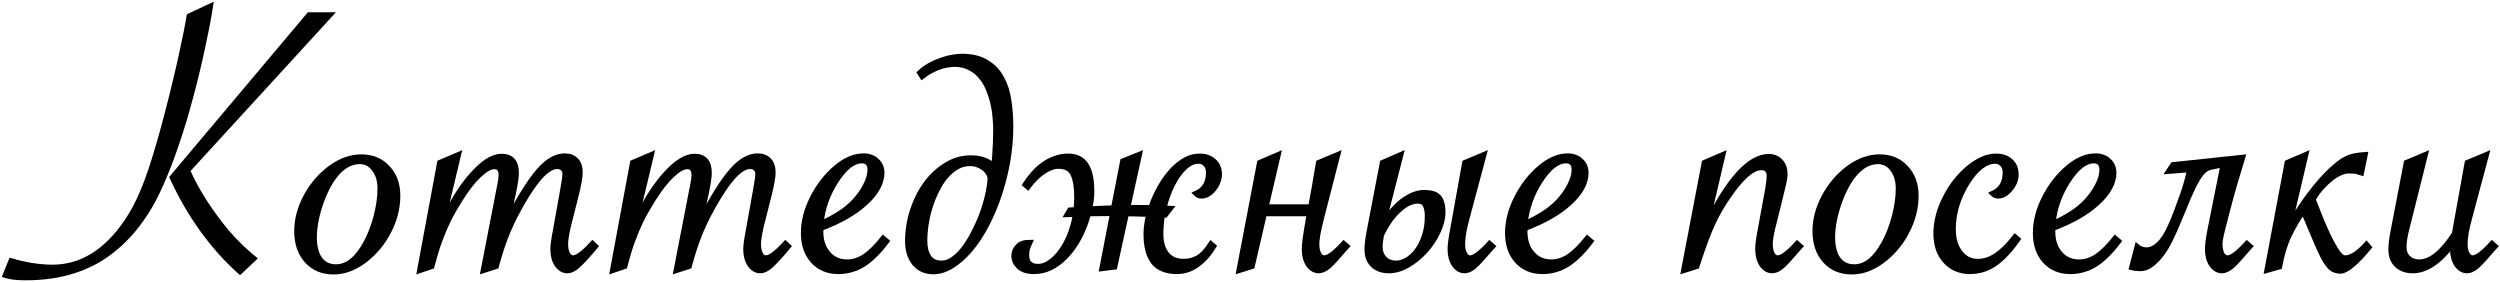 <?xml version="1.0" encoding="UTF-8"?> <svg xmlns="http://www.w3.org/2000/svg" width="941" height="106" viewBox="0 0 941 106" fill="none"><mask id="path-1-outside-1_53_279" maskUnits="userSpaceOnUse" x="0" y="0.333" width="941" height="106" fill="black"><rect fill="white" y="0.333" width="941" height="106"></rect><path d="M124.168 5.629L70.555 64.149C72.166 67.909 74.339 71.913 77.073 76.161C79.808 80.36 82.689 84.242 85.716 87.807C88.792 91.322 92.064 94.496 95.53 97.328L90.33 102.235C79.881 92.811 71.385 80.995 64.842 66.786L116.331 5.629H124.168ZM71.214 6.068L79.197 2.333C78.465 6.972 77.439 12.294 76.121 18.3C74.852 24.257 73.362 30.409 71.653 36.757C69.944 43.105 68.357 48.402 66.893 52.65C65.281 57.582 63.548 62.245 61.692 66.64C59.886 70.985 58.03 74.769 56.126 77.992C54.222 81.166 52.147 84.096 49.9 86.781C47.654 89.418 45.286 91.737 42.796 93.739C34.105 100.917 23.069 104.506 9.69 104.506C6.37 104.506 3.807 104.213 2 103.627L4.197 98.207C9.812 99.818 14.988 100.624 19.725 100.624C30.613 100.624 39.964 94.887 47.776 83.412C50.023 80.092 52.049 76.259 53.855 71.913C55.711 67.567 57.762 61.488 60.008 53.676C61.082 49.965 62.132 46.107 63.157 42.103C64.231 38.051 65.208 34.145 66.087 30.385C67.015 26.576 67.942 22.475 68.87 18.08C69.847 13.637 70.53 10.243 70.921 7.899L71.214 6.068Z"></path><path d="M111.74 87.001C111.74 82.606 112.912 78.236 115.256 73.891C117.649 69.496 120.725 65.932 124.484 63.197C128.244 60.463 132.077 59.096 135.983 59.096C140.085 59.096 143.381 60.463 145.871 63.197C148.41 65.883 149.68 69.374 149.68 73.671C149.68 78.358 148.508 82.899 146.164 87.294C143.869 91.689 140.817 95.302 137.009 98.134C133.249 100.917 129.441 102.309 125.583 102.309C121.433 102.309 118.088 100.917 115.549 98.134C113.01 95.302 111.74 91.591 111.74 87.001ZM143.088 70.888C143.088 67.958 142.356 65.541 140.891 63.637C139.475 61.732 137.644 60.78 135.398 60.78C133.347 60.78 131.369 61.44 129.465 62.758C127.609 64.076 125.9 66.005 124.338 68.544C122.58 71.474 121.115 74.892 119.943 78.798C118.82 82.704 118.259 86.171 118.259 89.198C118.259 92.811 118.967 95.595 120.383 97.548C121.799 99.501 123.825 100.478 126.462 100.478C130.71 100.478 134.445 97.523 137.668 91.615C139.328 88.588 140.647 85.194 141.623 81.435C142.6 77.675 143.088 74.159 143.088 70.888Z"></path><path d="M186.764 100.258L181.93 101.796L187.716 71.986C187.716 71.986 187.887 71.132 188.229 69.423C188.522 68.007 188.668 66.835 188.668 65.907C188.668 63.759 187.814 62.685 186.105 62.685C184.493 62.685 182.54 63.783 180.245 65.981C177.95 68.129 175.533 71.254 172.994 75.356C171.334 77.992 169.894 80.531 168.673 82.973C167.501 85.414 166.402 88.026 165.377 90.81C164.401 93.544 163.448 96.693 162.521 100.258L157.98 101.796L165.524 61.22L172.555 58.217L166.183 84.804C169.454 77.235 173.19 71.034 177.389 66.2C181.637 61.317 185.445 58.876 188.815 58.876C192.477 58.876 194.308 60.951 194.308 65.102C194.308 66.518 193.942 69.032 193.209 72.645L190.792 83.559C195.528 74.477 199.532 68.08 202.804 64.369C206.075 60.609 209.322 58.73 212.545 58.73C214.352 58.73 215.768 59.267 216.793 60.341C217.819 61.415 218.331 62.953 218.331 64.955C218.331 66.566 217.843 69.35 216.866 73.305L214.596 82.314L213.863 85.17C213.18 88.197 212.838 90.443 212.838 91.908C212.838 93.471 213.107 94.74 213.644 95.717C214.181 96.644 214.864 97.108 215.694 97.108C217.257 97.108 219.698 95.302 223.019 91.689L224.117 92.714L223.458 93.519C220.675 96.791 218.6 99.013 217.233 100.185C215.914 101.308 214.694 101.869 213.57 101.869C212.057 101.869 210.763 101.112 209.689 99.599C208.663 98.036 208.151 96.107 208.151 93.812C208.151 92.397 208.468 90.077 209.103 86.855L211.813 71.693L212.252 69.057C212.545 67.592 212.692 66.42 212.692 65.541C212.692 64.662 212.423 63.954 211.886 63.417C211.349 62.88 210.616 62.611 209.689 62.611C208.614 62.611 207.418 63.075 206.1 64.003C204.83 64.882 203.463 66.249 201.998 68.105C200.533 69.96 198.898 72.401 197.091 75.429C194.65 79.579 192.672 83.461 191.158 87.074C189.645 90.639 188.18 95.033 186.764 100.258Z"></path><path d="M259.37 100.258L254.536 101.796L260.323 71.986C260.323 71.986 260.493 71.132 260.835 69.423C261.128 68.007 261.275 66.835 261.275 65.907C261.275 63.759 260.42 62.685 258.711 62.685C257.1 62.685 255.147 63.783 252.852 65.981C250.557 68.129 248.14 71.254 245.601 75.356C243.941 77.992 242.5 80.531 241.28 82.973C240.108 85.414 239.009 88.026 237.984 90.81C237.007 93.544 236.055 96.693 235.127 100.258L230.586 101.796L238.13 61.22L245.161 58.217L238.789 84.804C242.061 77.235 245.796 71.034 249.995 66.2C254.243 61.317 258.052 58.876 261.421 58.876C265.083 58.876 266.914 60.951 266.914 65.102C266.914 66.518 266.548 69.032 265.816 72.645L263.399 83.559C268.135 74.477 272.139 68.08 275.41 64.369C278.682 60.609 281.929 58.73 285.152 58.73C286.958 58.73 288.374 59.267 289.4 60.341C290.425 61.415 290.938 62.953 290.938 64.955C290.938 66.566 290.449 69.35 289.473 73.305L287.202 82.314L286.47 85.17C285.786 88.197 285.445 90.443 285.445 91.908C285.445 93.471 285.713 94.74 286.25 95.717C286.787 96.644 287.471 97.108 288.301 97.108C289.864 97.108 292.305 95.302 295.625 91.689L296.724 92.714L296.065 93.519C293.281 96.791 291.206 99.013 289.839 100.185C288.521 101.308 287.3 101.869 286.177 101.869C284.663 101.869 283.369 101.112 282.295 99.599C281.27 98.036 280.757 96.107 280.757 93.812C280.757 92.397 281.074 90.077 281.709 86.855L284.419 71.693L284.859 69.057C285.152 67.592 285.298 66.42 285.298 65.541C285.298 64.662 285.03 63.954 284.492 63.417C283.955 62.88 283.223 62.611 282.295 62.611C281.221 62.611 280.025 63.075 278.706 64.003C277.437 64.882 276.07 66.249 274.605 68.105C273.14 69.96 271.504 72.401 269.698 75.429C267.256 79.579 265.279 83.461 263.765 87.074C262.251 90.639 260.786 95.033 259.37 100.258Z"></path><path d="M332.416 89.711L333.735 90.81C330.707 94.814 327.753 97.719 324.872 99.525C321.992 101.283 318.891 102.162 315.571 102.162C311.616 102.162 308.442 100.844 306.049 98.207C303.657 95.57 302.46 92.079 302.46 87.733C302.46 83.339 303.608 78.895 305.903 74.403C308.246 69.862 311.152 66.127 314.618 63.197C318.134 60.219 321.601 58.73 325.019 58.73C327.021 58.73 328.657 59.315 329.926 60.487C331.244 61.659 331.904 63.173 331.904 65.028C331.904 68.788 329.853 72.548 325.751 76.308C321.65 80.067 316.059 83.266 308.979 85.902C308.93 86.293 308.906 86.732 308.906 87.221C308.906 90.59 309.833 93.349 311.689 95.497C313.544 97.597 315.937 98.647 318.867 98.647C321.161 98.647 323.383 97.939 325.532 96.522C327.68 95.058 329.975 92.787 332.416 89.711ZM308.979 84.144C314.252 81.801 318.305 79.189 321.137 76.308C323.041 74.355 324.579 72.255 325.751 70.009C326.923 67.763 327.509 65.736 327.509 63.93C327.509 61.635 326.459 60.487 324.36 60.487C321.186 60.487 317.963 63.002 314.692 68.031C311.469 73.012 309.565 78.383 308.979 84.144Z"></path><path d="M351.263 102.235C348.333 102.235 345.99 101.186 344.232 99.086C342.523 96.938 341.668 94.179 341.668 90.81C341.668 86.855 342.279 82.997 343.499 79.237C344.72 75.478 346.405 72.133 348.553 69.203C350.702 66.273 353.216 63.93 356.097 62.172C358.978 60.365 362.079 59.462 365.399 59.462C369.11 59.462 371.991 60.487 374.041 62.538C374.188 61.708 374.31 60.683 374.408 59.462C374.505 58.192 374.579 56.898 374.627 55.58C374.725 54.262 374.774 52.992 374.774 51.772C374.823 50.551 374.847 49.55 374.847 48.769C374.847 47.645 374.774 46.254 374.627 44.594C374.53 42.934 374.286 41.2 373.895 39.394C373.504 37.538 372.943 35.707 372.21 33.9C371.527 32.094 370.599 30.482 369.427 29.066C368.304 27.602 366.888 26.43 365.179 25.551C363.519 24.623 361.517 24.159 359.173 24.159C358.636 24.159 357.904 24.232 356.976 24.379C356.097 24.477 355.121 24.696 354.046 25.038C352.972 25.38 351.825 25.868 350.604 26.503C349.432 27.089 348.26 27.846 347.088 28.773L346.209 27.382C347.332 26.308 348.602 25.38 350.018 24.599C351.434 23.817 352.874 23.183 354.339 22.694C355.804 22.157 357.196 21.791 358.514 21.596C359.881 21.352 361.029 21.23 361.956 21.23C365.814 21.23 368.939 21.986 371.331 23.5C373.773 24.965 375.653 26.942 376.971 29.433C378.338 31.874 379.242 34.682 379.681 37.855C380.169 40.98 380.413 44.203 380.413 47.523C380.413 51.967 380.023 56.41 379.242 60.853C378.46 65.248 377.386 69.472 376.019 73.524C374.652 77.577 373.04 81.361 371.185 84.877C369.329 88.393 367.303 91.444 365.106 94.032C362.957 96.571 360.687 98.573 358.294 100.038C355.951 101.503 353.607 102.235 351.263 102.235ZM372.723 66.64C372.186 65.028 371.209 63.783 369.793 62.904C368.377 61.977 366.815 61.513 365.106 61.513C363.299 61.513 361.639 61.952 360.125 62.831C358.612 63.71 357.22 64.906 355.951 66.42C354.681 67.885 353.558 69.618 352.581 71.62C351.605 73.573 350.775 75.624 350.091 77.772C349.408 79.921 348.895 82.118 348.553 84.364C348.211 86.561 348.04 88.661 348.04 90.663C348.04 93.202 348.553 95.253 349.579 96.815C350.604 98.329 352.215 99.086 354.413 99.086C355.975 99.086 357.513 98.524 359.027 97.401C360.589 96.23 362.03 94.716 363.348 92.86C364.715 90.956 365.96 88.832 367.083 86.488C368.255 84.144 369.256 81.776 370.086 79.384C370.916 76.942 371.551 74.623 371.991 72.426C372.479 70.18 372.723 68.251 372.723 66.64Z"></path><path d="M414.788 101.063L418.816 80.336H416.838C414.397 80.336 412.004 80.36 409.661 80.409C409.27 81.923 408.782 83.436 408.196 84.95C407.366 87.147 406.316 89.296 405.046 91.395C403.777 93.446 402.336 95.277 400.725 96.889C399.114 98.5 397.332 99.794 395.378 100.771C393.425 101.698 391.35 102.162 389.153 102.162C386.711 102.162 384.856 101.576 383.586 100.404C382.317 99.232 381.682 97.865 381.682 96.303C381.682 94.936 382.17 93.764 383.147 92.787C384.075 91.762 385.564 91.249 387.615 91.249C387.273 91.981 386.98 92.714 386.736 93.446C386.492 94.179 386.37 95.058 386.37 96.083C386.37 97.45 386.736 98.5 387.468 99.232C388.249 99.965 389.299 100.331 390.618 100.331C392.375 100.331 394.109 99.672 395.818 98.353C397.576 96.986 399.163 95.131 400.579 92.787C401.995 90.443 403.142 87.685 404.021 84.511C404.363 83.241 404.631 81.947 404.827 80.629C403.801 80.629 402.776 80.653 401.75 80.702L402.703 79.091C403.484 79.042 404.265 78.993 405.046 78.944C405.242 77.431 405.339 75.868 405.339 74.257C405.339 70.497 404.875 67.616 403.948 65.614C403.02 63.563 401.165 62.538 398.381 62.538C397.258 62.538 396.135 62.807 395.012 63.344C393.889 63.832 392.815 64.467 391.79 65.248C390.764 66.029 389.836 66.884 389.006 67.811C388.176 68.739 387.468 69.594 386.882 70.375L385.857 69.496C386.687 68.178 387.664 66.884 388.787 65.614C389.91 64.296 391.13 63.148 392.449 62.172C393.816 61.147 395.305 60.341 396.916 59.755C398.528 59.12 400.237 58.803 402.043 58.803C405.071 58.803 407.292 59.877 408.708 62.025C410.173 64.174 410.906 67.519 410.906 72.06C410.906 73.964 410.662 76.039 410.173 78.285L410.1 78.651L415.227 78.432L419.182 78.285L422.624 60.634L428.85 58.144L424.456 78.139H428.044C429.802 78.139 431.536 78.163 433.245 78.212C433.489 77.431 433.757 76.674 434.05 75.941C434.929 73.744 435.979 71.62 437.2 69.569C438.42 67.519 439.763 65.712 441.228 64.149C442.742 62.538 444.353 61.244 446.062 60.268C447.771 59.291 449.578 58.803 451.482 58.803C453.728 58.803 455.535 59.438 456.902 60.707C458.269 61.928 458.953 63.588 458.953 65.688C458.953 66.566 458.757 67.494 458.367 68.471C458.025 69.398 457.537 70.253 456.902 71.034C456.316 71.815 455.608 72.475 454.778 73.012C453.948 73.5 453.069 73.744 452.141 73.744C451.409 73.744 450.749 73.451 450.164 72.865C453.337 71.449 454.924 68.812 454.924 64.955C454.924 63.588 454.558 62.538 453.826 61.806C453.142 61.024 452.214 60.634 451.042 60.634C449.285 60.634 447.551 61.44 445.842 63.051C444.133 64.662 442.62 66.786 441.301 69.423C439.983 72.011 438.909 74.965 438.079 78.285V78.358C438.86 78.358 439.665 78.383 440.496 78.432L438.591 80.922C438.201 80.922 437.834 80.897 437.493 80.849C437.102 83.29 436.907 85.756 436.907 88.246C436.907 91.322 437.639 93.788 439.104 95.644C440.569 97.499 442.693 98.427 445.476 98.427C447.429 98.427 449.211 97.987 450.823 97.108C452.483 96.181 454.143 94.423 455.803 91.835L456.829 92.714C455.12 95.546 453.069 97.841 450.676 99.599C448.332 101.308 445.769 102.162 442.986 102.162C439.031 102.162 436.101 100.99 434.197 98.647C432.341 96.254 431.414 92.738 431.414 88.1C431.414 86.391 431.633 84.486 432.073 82.387C432.219 81.801 432.366 81.215 432.512 80.629C430.95 80.58 429.387 80.531 427.825 80.482L423.943 80.409L419.548 100.478L414.788 101.063Z"></path><path d="M496.33 61.22L503.507 58.217L497.502 81.508C496.769 84.389 496.256 86.659 495.963 88.319C495.719 89.931 495.597 91.127 495.597 91.908C495.597 93.471 495.866 94.74 496.403 95.717C496.94 96.644 497.648 97.108 498.527 97.108C500.041 97.108 502.458 95.302 505.778 91.689L506.95 92.714L506.217 93.519C504.801 95.18 503.581 96.571 502.555 97.694C501.579 98.769 500.749 99.599 500.065 100.185C498.698 101.308 497.477 101.869 496.403 101.869C494.889 101.869 493.595 101.112 492.521 99.599C491.496 98.085 490.983 96.156 490.983 93.812C490.983 92.592 491.154 90.858 491.496 88.612C491.837 86.366 492.301 83.632 492.887 80.409H475.895L471.281 100.258L466.374 101.796L474.137 61.22L481.095 58.217L476.481 77.919H493.4C493.839 75.526 494.303 72.963 494.792 70.228C495.28 67.445 495.793 64.442 496.33 61.22Z"></path><path d="M558.536 58.217L552.09 82.314C551.016 86.269 550.479 89.442 550.479 91.835C550.479 93.397 550.748 94.667 551.285 95.644C551.822 96.62 552.53 97.108 553.409 97.108C554.922 97.108 557.339 95.302 560.66 91.689L561.832 92.714L561.099 93.519C558.316 96.791 556.265 99.013 554.947 100.185C553.629 101.308 552.408 101.869 551.285 101.869C549.771 101.869 548.477 101.112 547.403 99.599C546.378 98.036 545.865 96.107 545.865 93.812C545.865 92.348 546.158 90.028 546.744 86.855L551.358 61.22L558.536 58.217ZM535.904 72.499C537.027 72.499 538.028 72.597 538.907 72.792C539.786 72.987 540.543 73.353 541.177 73.891C541.812 74.428 542.276 75.185 542.569 76.161C542.911 77.089 543.082 78.285 543.082 79.75C543.082 82.191 542.447 84.731 541.177 87.367C539.957 89.955 538.37 92.323 536.417 94.472C534.464 96.62 532.266 98.402 529.825 99.818C527.432 101.186 525.089 101.869 522.794 101.869C520.303 101.869 518.301 101.161 516.788 99.745C515.323 98.28 514.59 96.352 514.59 93.959C514.59 92.25 514.859 89.98 515.396 87.147L520.377 61.22L527.261 58.217L520.67 83.852C523.306 79.897 525.943 77.016 528.58 75.209C531.216 73.402 533.658 72.499 535.904 72.499ZM519.424 93.007C519.424 94.716 519.962 96.156 521.036 97.328C522.11 98.5 523.624 99.086 525.577 99.086C526.846 99.086 528.165 98.695 529.532 97.914C530.899 97.133 532.144 96.01 533.267 94.545C534.439 93.031 535.391 91.176 536.124 88.978C536.905 86.732 537.296 84.169 537.296 81.288C537.296 79.53 537.027 78.163 536.49 77.186C536.002 76.161 535.049 75.648 533.633 75.648C532.657 75.648 531.583 75.893 530.411 76.381C529.288 76.869 528.116 77.65 526.895 78.725C525.723 79.75 524.527 81.068 523.306 82.68C522.134 84.291 521.011 86.22 519.937 88.466C519.595 90.126 519.424 91.64 519.424 93.007Z"></path><path d="M597.451 89.711L598.769 90.81C595.742 94.814 592.788 97.719 589.907 99.525C587.026 101.283 583.925 102.162 580.605 102.162C576.65 102.162 573.476 100.844 571.084 98.207C568.691 95.57 567.495 92.079 567.495 87.733C567.495 83.339 568.642 78.895 570.937 74.403C573.281 69.862 576.186 66.127 579.653 63.197C583.169 60.219 586.635 58.73 590.053 58.73C592.055 58.73 593.691 59.315 594.961 60.487C596.279 61.659 596.938 63.173 596.938 65.028C596.938 68.788 594.887 72.548 590.786 76.308C586.684 80.067 581.093 83.266 574.013 85.902C573.964 86.293 573.94 86.732 573.94 87.221C573.94 90.59 574.868 93.349 576.723 95.497C578.579 97.597 580.971 98.647 583.901 98.647C586.196 98.647 588.418 97.939 590.566 96.522C592.714 95.058 595.009 92.787 597.451 89.711ZM574.013 84.144C579.287 81.801 583.339 79.189 586.172 76.308C588.076 74.355 589.614 72.255 590.786 70.009C591.958 67.763 592.544 65.736 592.544 63.93C592.544 61.635 591.494 60.487 589.394 60.487C586.22 60.487 582.998 63.002 579.726 68.031C576.504 73.012 574.599 78.383 574.013 84.144Z"></path><path d="M633.753 101.796L641.516 61.22L648.474 58.217L642.176 85.097C646.228 76.552 650.257 70.058 654.261 65.614C658.265 61.171 662.098 58.949 665.76 58.949C667.566 58.949 669.031 59.56 670.154 60.78C671.277 61.952 671.839 63.539 671.839 65.541C671.839 66.664 671.57 68.251 671.033 70.302L670.301 73.378L668.103 82.314L667.371 85.17C666.639 88.1 666.272 90.346 666.272 91.908C666.272 93.471 666.541 94.74 667.078 95.717C667.615 96.644 668.323 97.108 669.202 97.108C670.716 97.108 673.133 95.302 676.453 91.689L677.625 92.714L676.892 93.519C674.109 96.791 672.058 99.013 670.74 100.185C669.422 101.308 668.201 101.869 667.078 101.869C665.564 101.869 664.27 101.112 663.196 99.599C662.171 98.036 661.658 96.107 661.658 93.812C661.658 92.25 661.951 89.931 662.537 86.855L665.393 71.327C665.784 68.886 665.979 67.177 665.979 66.2C665.979 65.175 665.711 64.394 665.174 63.856C664.637 63.319 663.904 63.051 662.976 63.051C659.607 63.051 655.457 66.664 650.525 73.891C648.133 77.357 646.155 80.8 644.593 84.218C643.03 87.587 641.272 92.274 639.319 98.28L638.66 100.258L633.753 101.796Z"></path><path d="M683.215 87.001C683.215 82.606 684.387 78.236 686.73 73.891C689.123 69.496 692.199 65.932 695.959 63.197C699.719 60.463 703.552 59.096 707.458 59.096C711.559 59.096 714.855 60.463 717.346 63.197C719.885 65.883 721.154 69.374 721.154 73.671C721.154 78.358 719.982 82.899 717.639 87.294C715.344 91.689 712.292 95.302 708.483 98.134C704.724 100.917 700.915 102.309 697.057 102.309C692.907 102.309 689.562 100.917 687.023 98.134C684.484 95.302 683.215 91.591 683.215 87.001ZM714.562 70.888C714.562 67.958 713.83 65.541 712.365 63.637C710.949 61.732 709.118 60.78 706.872 60.78C704.821 60.78 702.844 61.44 700.939 62.758C699.084 64.076 697.375 66.005 695.812 68.544C694.055 71.474 692.59 74.892 691.418 78.798C690.295 82.704 689.733 86.171 689.733 89.198C689.733 92.811 690.441 95.595 691.857 97.548C693.273 99.501 695.3 100.478 697.936 100.478C702.184 100.478 705.92 97.523 709.142 91.615C710.803 88.588 712.121 85.194 713.098 81.435C714.074 77.675 714.562 74.159 714.562 70.888Z"></path><path d="M759.483 90.077C756.505 94.276 753.6 97.353 750.768 99.306C747.984 101.21 744.884 102.162 741.466 102.162C737.706 102.162 734.63 100.844 732.237 98.207C729.894 95.57 728.722 92.152 728.722 87.953C728.722 83.559 729.869 79.091 732.164 74.55C734.459 70.009 737.389 66.249 740.953 63.27C744.566 60.292 748.033 58.803 751.354 58.803C753.6 58.803 755.406 59.438 756.773 60.707C758.141 61.928 758.824 63.588 758.824 65.688C758.824 67.592 758.092 69.423 756.627 71.181C755.211 72.89 753.673 73.744 752.013 73.744C751.28 73.744 750.621 73.451 750.035 72.865C753.209 71.449 754.796 68.812 754.796 64.955C754.796 63.588 754.43 62.538 753.697 61.806C753.014 61.024 752.086 60.634 750.914 60.634C749.107 60.634 747.276 61.366 745.421 62.831C743.614 64.296 741.905 66.347 740.294 68.983C738.683 71.571 737.413 74.355 736.485 77.333C735.606 80.263 735.167 83.241 735.167 86.269C735.167 89.882 736.021 92.811 737.73 95.058C739.439 97.304 741.686 98.427 744.469 98.427C746.861 98.427 749.181 97.67 751.427 96.156C753.673 94.643 756.017 92.323 758.458 89.198L759.483 90.077Z"></path><path d="M796.128 89.711L797.446 90.81C794.419 94.814 791.465 97.719 788.584 99.525C785.703 101.283 782.603 102.162 779.282 102.162C775.327 102.162 772.153 100.844 769.761 98.207C767.368 95.57 766.172 92.079 766.172 87.733C766.172 83.339 767.319 78.895 769.614 74.403C771.958 69.862 774.863 66.127 778.33 63.197C781.846 60.219 785.313 58.73 788.731 58.73C790.733 58.73 792.368 59.315 793.638 60.487C794.956 61.659 795.615 63.173 795.615 65.028C795.615 68.788 793.565 72.548 789.463 76.308C785.361 80.067 779.771 83.266 772.691 85.902C772.642 86.293 772.617 86.732 772.617 87.221C772.617 90.59 773.545 93.349 775.401 95.497C777.256 97.597 779.649 98.647 782.578 98.647C784.873 98.647 787.095 97.939 789.243 96.522C791.392 95.058 793.687 92.787 796.128 89.711ZM772.691 84.144C777.964 81.801 782.017 79.189 784.849 76.308C786.753 74.355 788.291 72.255 789.463 70.009C790.635 67.763 791.221 65.736 791.221 63.93C791.221 61.635 790.171 60.487 788.071 60.487C784.898 60.487 781.675 63.002 778.403 68.031C775.181 73.012 773.276 78.383 772.691 84.144Z"></path><path d="M844.125 59.242C843.344 61.928 842.465 64.833 841.488 67.958C840.561 71.034 839.633 74.355 838.705 77.919C837.777 81.483 837.021 84.438 836.435 86.781C835.849 89.076 835.556 90.785 835.556 91.908C835.556 93.471 835.824 94.74 836.361 95.717C836.899 96.644 837.607 97.108 838.485 97.108C839.999 97.108 842.416 95.302 845.736 91.689L846.908 92.714L846.176 93.519C844.76 95.18 843.539 96.571 842.514 97.694C841.537 98.769 840.707 99.599 840.024 100.185C838.656 101.308 837.436 101.869 836.361 101.869C834.848 101.869 833.554 101.112 832.48 99.599C831.454 98.085 830.942 96.156 830.942 93.812C830.942 92.25 831.234 89.931 831.82 86.855L836.801 61.952L832.187 62.904C831.21 63.1 830.331 63.539 829.55 64.223C828.769 64.857 827.914 65.981 826.986 67.592C826.059 69.154 824.984 71.327 823.764 74.11C822.592 76.894 821.103 80.482 819.296 84.877C818.661 86.391 817.88 88.1 816.952 90.004C816.073 91.859 815.048 93.617 813.876 95.277C812.704 96.889 811.41 98.256 809.994 99.379C808.627 100.502 807.187 101.063 805.673 101.063C805.185 101.063 804.648 101.039 804.062 100.99C803.476 100.941 802.914 100.844 802.377 100.697L804.428 92.86C805.404 93.69 806.601 94.106 808.017 94.106C809.53 94.106 811.044 93.397 812.558 91.981C814.12 90.565 815.609 88.246 817.026 85.023C817.856 83.168 818.686 81.142 819.516 78.944C820.346 76.747 821.103 74.647 821.786 72.645C822.47 70.644 823.007 68.861 823.398 67.299C823.837 65.688 824.081 64.54 824.13 63.856L816.293 64.442L817.904 62.025L844.125 59.242Z"></path><path d="M860.921 61.22L867.879 58.217L861.507 85.39C862.728 83.192 863.997 81.068 865.316 79.018C866.683 76.918 868.05 74.965 869.417 73.158C870.833 71.303 872.2 69.618 873.519 68.105C874.886 66.542 876.18 65.199 877.401 64.076C878.524 63.051 879.525 62.196 880.404 61.513C881.331 60.78 882.259 60.194 883.187 59.755C884.163 59.267 885.189 58.925 886.263 58.73C887.386 58.485 888.704 58.315 890.218 58.217L888.826 65.028C887.703 64.638 886.751 64.418 885.97 64.369C885.189 64.32 884.505 64.296 883.919 64.296C882.991 64.296 881.942 64.564 880.77 65.102C879.647 65.59 878.475 66.322 877.254 67.299C876.082 68.227 874.91 69.35 873.739 70.668C872.615 71.938 871.566 73.378 870.589 74.989C871.37 76.894 872.249 79.115 873.226 81.654C874.251 84.193 875.301 86.61 876.375 88.905C877.498 91.2 878.597 93.153 879.671 94.765C880.745 96.327 881.746 97.108 882.674 97.108C884.823 97.108 887.313 95.619 890.145 92.641L890.731 91.981L891.683 93.08C886.751 99.037 883.162 102.016 880.916 102.016C880.135 102.016 879.378 101.869 878.646 101.576C877.913 101.283 877.254 100.771 876.668 100.038C875.838 99.061 875.057 97.841 874.324 96.376C873.592 94.911 872.835 93.275 872.054 91.469C871.273 89.662 870.467 87.758 869.637 85.756C868.807 83.705 867.904 81.606 866.927 79.457C865.072 82.094 863.314 85.097 861.654 88.466C860.042 91.835 858.822 95.814 857.991 100.404L853.304 101.723L860.921 61.22Z"></path><path d="M912.873 58.217L905.769 86.561C905.134 89.101 904.817 91.249 904.817 93.007C904.817 94.716 905.354 96.083 906.428 97.108C907.502 98.134 908.894 98.647 910.603 98.647C914.753 98.647 919.074 95.253 923.567 88.466L923.86 88.026C923.957 87.538 924.031 87.147 924.079 86.855L928.694 61.22L935.871 58.217L929.426 82.314C928.352 86.269 927.815 89.442 927.815 91.835C927.815 93.397 928.083 94.667 928.62 95.644C929.157 96.62 929.865 97.108 930.744 97.108C932.258 97.108 934.675 95.302 937.995 91.689L939.167 92.714L938.435 93.519C935.652 96.791 933.601 99.013 932.282 100.185C930.964 101.308 929.743 101.869 928.62 101.869C927.107 101.869 925.813 101.112 924.739 99.599C923.713 98.036 923.2 96.107 923.2 93.812C923.2 93.08 923.225 92.397 923.274 91.762C918.196 98.5 913.166 101.869 908.186 101.869C905.696 101.869 903.694 101.161 902.18 99.745C900.715 98.28 899.983 96.352 899.983 93.959C899.983 92.103 900.251 89.833 900.788 87.147L905.769 61.22L912.873 58.217Z"></path></mask><path d="M124.168 5.629L70.555 64.149C72.166 67.909 74.339 71.913 77.073 76.161C79.808 80.36 82.689 84.242 85.716 87.807C88.792 91.322 92.064 94.496 95.53 97.328L90.33 102.235C79.881 92.811 71.385 80.995 64.842 66.786L116.331 5.629H124.168ZM71.214 6.068L79.197 2.333C78.465 6.972 77.439 12.294 76.121 18.3C74.852 24.257 73.362 30.409 71.653 36.757C69.944 43.105 68.357 48.402 66.893 52.65C65.281 57.582 63.548 62.245 61.692 66.64C59.886 70.985 58.03 74.769 56.126 77.992C54.222 81.166 52.147 84.096 49.9 86.781C47.654 89.418 45.286 91.737 42.796 93.739C34.105 100.917 23.069 104.506 9.69 104.506C6.37 104.506 3.807 104.213 2 103.627L4.197 98.207C9.812 99.818 14.988 100.624 19.725 100.624C30.613 100.624 39.964 94.887 47.776 83.412C50.023 80.092 52.049 76.259 53.855 71.913C55.711 67.567 57.762 61.488 60.008 53.676C61.082 49.965 62.132 46.107 63.157 42.103C64.231 38.051 65.208 34.145 66.087 30.385C67.015 26.576 67.942 22.475 68.87 18.08C69.847 13.637 70.53 10.243 70.921 7.899L71.214 6.068Z" fill="black"></path><path d="M111.74 87.001C111.74 82.606 112.912 78.236 115.256 73.891C117.649 69.496 120.725 65.932 124.484 63.197C128.244 60.463 132.077 59.096 135.983 59.096C140.085 59.096 143.381 60.463 145.871 63.197C148.41 65.883 149.68 69.374 149.68 73.671C149.68 78.358 148.508 82.899 146.164 87.294C143.869 91.689 140.817 95.302 137.009 98.134C133.249 100.917 129.441 102.309 125.583 102.309C121.433 102.309 118.088 100.917 115.549 98.134C113.01 95.302 111.74 91.591 111.74 87.001ZM143.088 70.888C143.088 67.958 142.356 65.541 140.891 63.637C139.475 61.732 137.644 60.78 135.398 60.78C133.347 60.78 131.369 61.44 129.465 62.758C127.609 64.076 125.9 66.005 124.338 68.544C122.58 71.474 121.115 74.892 119.943 78.798C118.82 82.704 118.259 86.171 118.259 89.198C118.259 92.811 118.967 95.595 120.383 97.548C121.799 99.501 123.825 100.478 126.462 100.478C130.71 100.478 134.445 97.523 137.668 91.615C139.328 88.588 140.647 85.194 141.623 81.435C142.6 77.675 143.088 74.159 143.088 70.888Z" fill="black"></path><path d="M186.764 100.258L181.93 101.796L187.716 71.986C187.716 71.986 187.887 71.132 188.229 69.423C188.522 68.007 188.668 66.835 188.668 65.907C188.668 63.759 187.814 62.685 186.105 62.685C184.493 62.685 182.54 63.783 180.245 65.981C177.95 68.129 175.533 71.254 172.994 75.356C171.334 77.992 169.894 80.531 168.673 82.973C167.501 85.414 166.402 88.026 165.377 90.81C164.401 93.544 163.448 96.693 162.521 100.258L157.98 101.796L165.524 61.22L172.555 58.217L166.183 84.804C169.454 77.235 173.19 71.034 177.389 66.2C181.637 61.317 185.445 58.876 188.815 58.876C192.477 58.876 194.308 60.951 194.308 65.102C194.308 66.518 193.942 69.032 193.209 72.645L190.792 83.559C195.528 74.477 199.532 68.08 202.804 64.369C206.075 60.609 209.322 58.73 212.545 58.73C214.352 58.73 215.768 59.267 216.793 60.341C217.819 61.415 218.331 62.953 218.331 64.955C218.331 66.566 217.843 69.35 216.866 73.305L214.596 82.314L213.863 85.17C213.18 88.197 212.838 90.443 212.838 91.908C212.838 93.471 213.107 94.74 213.644 95.717C214.181 96.644 214.864 97.108 215.694 97.108C217.257 97.108 219.698 95.302 223.019 91.689L224.117 92.714L223.458 93.519C220.675 96.791 218.6 99.013 217.233 100.185C215.914 101.308 214.694 101.869 213.57 101.869C212.057 101.869 210.763 101.112 209.689 99.599C208.663 98.036 208.151 96.107 208.151 93.812C208.151 92.397 208.468 90.077 209.103 86.855L211.813 71.693L212.252 69.057C212.545 67.592 212.692 66.42 212.692 65.541C212.692 64.662 212.423 63.954 211.886 63.417C211.349 62.88 210.616 62.611 209.689 62.611C208.614 62.611 207.418 63.075 206.1 64.003C204.83 64.882 203.463 66.249 201.998 68.105C200.533 69.96 198.898 72.401 197.091 75.429C194.65 79.579 192.672 83.461 191.158 87.074C189.645 90.639 188.18 95.033 186.764 100.258Z" fill="black"></path><path d="M259.37 100.258L254.536 101.796L260.323 71.986C260.323 71.986 260.493 71.132 260.835 69.423C261.128 68.007 261.275 66.835 261.275 65.907C261.275 63.759 260.42 62.685 258.711 62.685C257.1 62.685 255.147 63.783 252.852 65.981C250.557 68.129 248.14 71.254 245.601 75.356C243.941 77.992 242.5 80.531 241.28 82.973C240.108 85.414 239.009 88.026 237.984 90.81C237.007 93.544 236.055 96.693 235.127 100.258L230.586 101.796L238.13 61.22L245.161 58.217L238.789 84.804C242.061 77.235 245.796 71.034 249.995 66.2C254.243 61.317 258.052 58.876 261.421 58.876C265.083 58.876 266.914 60.951 266.914 65.102C266.914 66.518 266.548 69.032 265.816 72.645L263.399 83.559C268.135 74.477 272.139 68.08 275.41 64.369C278.682 60.609 281.929 58.73 285.152 58.73C286.958 58.73 288.374 59.267 289.4 60.341C290.425 61.415 290.938 62.953 290.938 64.955C290.938 66.566 290.449 69.35 289.473 73.305L287.202 82.314L286.47 85.17C285.786 88.197 285.445 90.443 285.445 91.908C285.445 93.471 285.713 94.74 286.25 95.717C286.787 96.644 287.471 97.108 288.301 97.108C289.864 97.108 292.305 95.302 295.625 91.689L296.724 92.714L296.065 93.519C293.281 96.791 291.206 99.013 289.839 100.185C288.521 101.308 287.3 101.869 286.177 101.869C284.663 101.869 283.369 101.112 282.295 99.599C281.27 98.036 280.757 96.107 280.757 93.812C280.757 92.397 281.074 90.077 281.709 86.855L284.419 71.693L284.859 69.057C285.152 67.592 285.298 66.42 285.298 65.541C285.298 64.662 285.03 63.954 284.492 63.417C283.955 62.88 283.223 62.611 282.295 62.611C281.221 62.611 280.025 63.075 278.706 64.003C277.437 64.882 276.07 66.249 274.605 68.105C273.14 69.96 271.504 72.401 269.698 75.429C267.256 79.579 265.279 83.461 263.765 87.074C262.251 90.639 260.786 95.033 259.37 100.258Z" fill="black"></path><path d="M332.416 89.711L333.735 90.81C330.707 94.814 327.753 97.719 324.872 99.525C321.992 101.283 318.891 102.162 315.571 102.162C311.616 102.162 308.442 100.844 306.049 98.207C303.657 95.57 302.46 92.079 302.46 87.733C302.46 83.339 303.608 78.895 305.903 74.403C308.246 69.862 311.152 66.127 314.618 63.197C318.134 60.219 321.601 58.73 325.019 58.73C327.021 58.73 328.657 59.315 329.926 60.487C331.244 61.659 331.904 63.173 331.904 65.028C331.904 68.788 329.853 72.548 325.751 76.308C321.65 80.067 316.059 83.266 308.979 85.902C308.93 86.293 308.906 86.732 308.906 87.221C308.906 90.59 309.833 93.349 311.689 95.497C313.544 97.597 315.937 98.647 318.867 98.647C321.161 98.647 323.383 97.939 325.532 96.522C327.68 95.058 329.975 92.787 332.416 89.711ZM308.979 84.144C314.252 81.801 318.305 79.189 321.137 76.308C323.041 74.355 324.579 72.255 325.751 70.009C326.923 67.763 327.509 65.736 327.509 63.93C327.509 61.635 326.459 60.487 324.36 60.487C321.186 60.487 317.963 63.002 314.692 68.031C311.469 73.012 309.565 78.383 308.979 84.144Z" fill="black"></path><path d="M351.263 102.235C348.333 102.235 345.99 101.186 344.232 99.086C342.523 96.938 341.668 94.179 341.668 90.81C341.668 86.855 342.279 82.997 343.499 79.237C344.72 75.478 346.405 72.133 348.553 69.203C350.702 66.273 353.216 63.93 356.097 62.172C358.978 60.365 362.079 59.462 365.399 59.462C369.11 59.462 371.991 60.487 374.041 62.538C374.188 61.708 374.31 60.683 374.408 59.462C374.505 58.192 374.579 56.898 374.627 55.58C374.725 54.262 374.774 52.992 374.774 51.772C374.823 50.551 374.847 49.55 374.847 48.769C374.847 47.645 374.774 46.254 374.627 44.594C374.53 42.934 374.286 41.2 373.895 39.394C373.504 37.538 372.943 35.707 372.21 33.9C371.527 32.094 370.599 30.482 369.427 29.066C368.304 27.602 366.888 26.43 365.179 25.551C363.519 24.623 361.517 24.159 359.173 24.159C358.636 24.159 357.904 24.232 356.976 24.379C356.097 24.477 355.121 24.696 354.046 25.038C352.972 25.38 351.825 25.868 350.604 26.503C349.432 27.089 348.26 27.846 347.088 28.773L346.209 27.382C347.332 26.308 348.602 25.38 350.018 24.599C351.434 23.817 352.874 23.183 354.339 22.694C355.804 22.157 357.196 21.791 358.514 21.596C359.881 21.352 361.029 21.23 361.956 21.23C365.814 21.23 368.939 21.986 371.331 23.5C373.773 24.965 375.653 26.942 376.971 29.433C378.338 31.874 379.242 34.682 379.681 37.855C380.169 40.98 380.413 44.203 380.413 47.523C380.413 51.967 380.023 56.41 379.242 60.853C378.46 65.248 377.386 69.472 376.019 73.524C374.652 77.577 373.04 81.361 371.185 84.877C369.329 88.393 367.303 91.444 365.106 94.032C362.957 96.571 360.687 98.573 358.294 100.038C355.951 101.503 353.607 102.235 351.263 102.235ZM372.723 66.64C372.186 65.028 371.209 63.783 369.793 62.904C368.377 61.977 366.815 61.513 365.106 61.513C363.299 61.513 361.639 61.952 360.125 62.831C358.612 63.71 357.22 64.906 355.951 66.42C354.681 67.885 353.558 69.618 352.581 71.62C351.605 73.573 350.775 75.624 350.091 77.772C349.408 79.921 348.895 82.118 348.553 84.364C348.211 86.561 348.04 88.661 348.04 90.663C348.04 93.202 348.553 95.253 349.579 96.815C350.604 98.329 352.215 99.086 354.413 99.086C355.975 99.086 357.513 98.524 359.027 97.401C360.589 96.23 362.03 94.716 363.348 92.86C364.715 90.956 365.96 88.832 367.083 86.488C368.255 84.144 369.256 81.776 370.086 79.384C370.916 76.942 371.551 74.623 371.991 72.426C372.479 70.18 372.723 68.251 372.723 66.64Z" fill="black"></path><path d="M414.788 101.063L418.816 80.336H416.838C414.397 80.336 412.004 80.36 409.661 80.409C409.27 81.923 408.782 83.436 408.196 84.95C407.366 87.147 406.316 89.296 405.046 91.395C403.777 93.446 402.336 95.277 400.725 96.889C399.114 98.5 397.332 99.794 395.378 100.771C393.425 101.698 391.35 102.162 389.153 102.162C386.711 102.162 384.856 101.576 383.586 100.404C382.317 99.232 381.682 97.865 381.682 96.303C381.682 94.936 382.17 93.764 383.147 92.787C384.075 91.762 385.564 91.249 387.615 91.249C387.273 91.981 386.98 92.714 386.736 93.446C386.492 94.179 386.37 95.058 386.37 96.083C386.37 97.45 386.736 98.5 387.468 99.232C388.249 99.965 389.299 100.331 390.618 100.331C392.375 100.331 394.109 99.672 395.818 98.353C397.576 96.986 399.163 95.131 400.579 92.787C401.995 90.443 403.142 87.685 404.021 84.511C404.363 83.241 404.631 81.947 404.827 80.629C403.801 80.629 402.776 80.653 401.75 80.702L402.703 79.091C403.484 79.042 404.265 78.993 405.046 78.944C405.242 77.431 405.339 75.868 405.339 74.257C405.339 70.497 404.875 67.616 403.948 65.614C403.02 63.563 401.165 62.538 398.381 62.538C397.258 62.538 396.135 62.807 395.012 63.344C393.889 63.832 392.815 64.467 391.79 65.248C390.764 66.029 389.836 66.884 389.006 67.811C388.176 68.739 387.468 69.594 386.882 70.375L385.857 69.496C386.687 68.178 387.664 66.884 388.787 65.614C389.91 64.296 391.13 63.148 392.449 62.172C393.816 61.147 395.305 60.341 396.916 59.755C398.528 59.12 400.237 58.803 402.043 58.803C405.071 58.803 407.292 59.877 408.708 62.025C410.173 64.174 410.906 67.519 410.906 72.06C410.906 73.964 410.662 76.039 410.173 78.285L410.1 78.651L415.227 78.432L419.182 78.285L422.624 60.634L428.85 58.144L424.456 78.139H428.044C429.802 78.139 431.536 78.163 433.245 78.212C433.489 77.431 433.757 76.674 434.05 75.941C434.929 73.744 435.979 71.62 437.2 69.569C438.42 67.519 439.763 65.712 441.228 64.149C442.742 62.538 444.353 61.244 446.062 60.268C447.771 59.291 449.578 58.803 451.482 58.803C453.728 58.803 455.535 59.438 456.902 60.707C458.269 61.928 458.953 63.588 458.953 65.688C458.953 66.566 458.757 67.494 458.367 68.471C458.025 69.398 457.537 70.253 456.902 71.034C456.316 71.815 455.608 72.475 454.778 73.012C453.948 73.5 453.069 73.744 452.141 73.744C451.409 73.744 450.749 73.451 450.164 72.865C453.337 71.449 454.924 68.812 454.924 64.955C454.924 63.588 454.558 62.538 453.826 61.806C453.142 61.024 452.214 60.634 451.042 60.634C449.285 60.634 447.551 61.44 445.842 63.051C444.133 64.662 442.62 66.786 441.301 69.423C439.983 72.011 438.909 74.965 438.079 78.285V78.358C438.86 78.358 439.665 78.383 440.496 78.432L438.591 80.922C438.201 80.922 437.834 80.897 437.493 80.849C437.102 83.29 436.907 85.756 436.907 88.246C436.907 91.322 437.639 93.788 439.104 95.644C440.569 97.499 442.693 98.427 445.476 98.427C447.429 98.427 449.211 97.987 450.823 97.108C452.483 96.181 454.143 94.423 455.803 91.835L456.829 92.714C455.12 95.546 453.069 97.841 450.676 99.599C448.332 101.308 445.769 102.162 442.986 102.162C439.031 102.162 436.101 100.99 434.197 98.647C432.341 96.254 431.414 92.738 431.414 88.1C431.414 86.391 431.633 84.486 432.073 82.387C432.219 81.801 432.366 81.215 432.512 80.629C430.95 80.58 429.387 80.531 427.825 80.482L423.943 80.409L419.548 100.478L414.788 101.063Z" fill="black"></path><path d="M496.33 61.22L503.507 58.217L497.502 81.508C496.769 84.389 496.256 86.659 495.963 88.319C495.719 89.931 495.597 91.127 495.597 91.908C495.597 93.471 495.866 94.74 496.403 95.717C496.94 96.644 497.648 97.108 498.527 97.108C500.041 97.108 502.458 95.302 505.778 91.689L506.95 92.714L506.217 93.519C504.801 95.18 503.581 96.571 502.555 97.694C501.579 98.769 500.749 99.599 500.065 100.185C498.698 101.308 497.477 101.869 496.403 101.869C494.889 101.869 493.595 101.112 492.521 99.599C491.496 98.085 490.983 96.156 490.983 93.812C490.983 92.592 491.154 90.858 491.496 88.612C491.837 86.366 492.301 83.632 492.887 80.409H475.895L471.281 100.258L466.374 101.796L474.137 61.22L481.095 58.217L476.481 77.919H493.4C493.839 75.526 494.303 72.963 494.792 70.228C495.28 67.445 495.793 64.442 496.33 61.22Z" fill="black"></path><path d="M558.536 58.217L552.09 82.314C551.016 86.269 550.479 89.442 550.479 91.835C550.479 93.397 550.748 94.667 551.285 95.644C551.822 96.62 552.53 97.108 553.409 97.108C554.922 97.108 557.339 95.302 560.66 91.689L561.832 92.714L561.099 93.519C558.316 96.791 556.265 99.013 554.947 100.185C553.629 101.308 552.408 101.869 551.285 101.869C549.771 101.869 548.477 101.112 547.403 99.599C546.378 98.036 545.865 96.107 545.865 93.812C545.865 92.348 546.158 90.028 546.744 86.855L551.358 61.22L558.536 58.217ZM535.904 72.499C537.027 72.499 538.028 72.597 538.907 72.792C539.786 72.987 540.543 73.353 541.177 73.891C541.812 74.428 542.276 75.185 542.569 76.161C542.911 77.089 543.082 78.285 543.082 79.75C543.082 82.191 542.447 84.731 541.177 87.367C539.957 89.955 538.37 92.323 536.417 94.472C534.464 96.62 532.266 98.402 529.825 99.818C527.432 101.186 525.089 101.869 522.794 101.869C520.303 101.869 518.301 101.161 516.788 99.745C515.323 98.28 514.59 96.352 514.59 93.959C514.59 92.25 514.859 89.98 515.396 87.147L520.377 61.22L527.261 58.217L520.67 83.852C523.306 79.897 525.943 77.016 528.58 75.209C531.216 73.402 533.658 72.499 535.904 72.499ZM519.424 93.007C519.424 94.716 519.962 96.156 521.036 97.328C522.11 98.5 523.624 99.086 525.577 99.086C526.846 99.086 528.165 98.695 529.532 97.914C530.899 97.133 532.144 96.01 533.267 94.545C534.439 93.031 535.391 91.176 536.124 88.978C536.905 86.732 537.296 84.169 537.296 81.288C537.296 79.53 537.027 78.163 536.49 77.186C536.002 76.161 535.049 75.648 533.633 75.648C532.657 75.648 531.583 75.893 530.411 76.381C529.288 76.869 528.116 77.65 526.895 78.725C525.723 79.75 524.527 81.068 523.306 82.68C522.134 84.291 521.011 86.22 519.937 88.466C519.595 90.126 519.424 91.64 519.424 93.007Z" fill="black"></path><path d="M597.451 89.711L598.769 90.81C595.742 94.814 592.788 97.719 589.907 99.525C587.026 101.283 583.925 102.162 580.605 102.162C576.65 102.162 573.476 100.844 571.084 98.207C568.691 95.57 567.495 92.079 567.495 87.733C567.495 83.339 568.642 78.895 570.937 74.403C573.281 69.862 576.186 66.127 579.653 63.197C583.169 60.219 586.635 58.73 590.053 58.73C592.055 58.73 593.691 59.315 594.961 60.487C596.279 61.659 596.938 63.173 596.938 65.028C596.938 68.788 594.887 72.548 590.786 76.308C586.684 80.067 581.093 83.266 574.013 85.902C573.964 86.293 573.94 86.732 573.94 87.221C573.94 90.59 574.868 93.349 576.723 95.497C578.579 97.597 580.971 98.647 583.901 98.647C586.196 98.647 588.418 97.939 590.566 96.522C592.714 95.058 595.009 92.787 597.451 89.711ZM574.013 84.144C579.287 81.801 583.339 79.189 586.172 76.308C588.076 74.355 589.614 72.255 590.786 70.009C591.958 67.763 592.544 65.736 592.544 63.93C592.544 61.635 591.494 60.487 589.394 60.487C586.22 60.487 582.998 63.002 579.726 68.031C576.504 73.012 574.599 78.383 574.013 84.144Z" fill="black"></path><path d="M633.753 101.796L641.516 61.22L648.474 58.217L642.176 85.097C646.228 76.552 650.257 70.058 654.261 65.614C658.265 61.171 662.098 58.949 665.76 58.949C667.566 58.949 669.031 59.56 670.154 60.78C671.277 61.952 671.839 63.539 671.839 65.541C671.839 66.664 671.57 68.251 671.033 70.302L670.301 73.378L668.103 82.314L667.371 85.17C666.639 88.1 666.272 90.346 666.272 91.908C666.272 93.471 666.541 94.74 667.078 95.717C667.615 96.644 668.323 97.108 669.202 97.108C670.716 97.108 673.133 95.302 676.453 91.689L677.625 92.714L676.892 93.519C674.109 96.791 672.058 99.013 670.74 100.185C669.422 101.308 668.201 101.869 667.078 101.869C665.564 101.869 664.27 101.112 663.196 99.599C662.171 98.036 661.658 96.107 661.658 93.812C661.658 92.25 661.951 89.931 662.537 86.855L665.393 71.327C665.784 68.886 665.979 67.177 665.979 66.2C665.979 65.175 665.711 64.394 665.174 63.856C664.637 63.319 663.904 63.051 662.976 63.051C659.607 63.051 655.457 66.664 650.525 73.891C648.133 77.357 646.155 80.8 644.593 84.218C643.03 87.587 641.272 92.274 639.319 98.28L638.66 100.258L633.753 101.796Z" fill="black"></path><path d="M683.215 87.001C683.215 82.606 684.387 78.236 686.73 73.891C689.123 69.496 692.199 65.932 695.959 63.197C699.719 60.463 703.552 59.096 707.458 59.096C711.559 59.096 714.855 60.463 717.346 63.197C719.885 65.883 721.154 69.374 721.154 73.671C721.154 78.358 719.982 82.899 717.639 87.294C715.344 91.689 712.292 95.302 708.483 98.134C704.724 100.917 700.915 102.309 697.057 102.309C692.907 102.309 689.562 100.917 687.023 98.134C684.484 95.302 683.215 91.591 683.215 87.001ZM714.562 70.888C714.562 67.958 713.83 65.541 712.365 63.637C710.949 61.732 709.118 60.78 706.872 60.78C704.821 60.78 702.844 61.44 700.939 62.758C699.084 64.076 697.375 66.005 695.812 68.544C694.055 71.474 692.59 74.892 691.418 78.798C690.295 82.704 689.733 86.171 689.733 89.198C689.733 92.811 690.441 95.595 691.857 97.548C693.273 99.501 695.3 100.478 697.936 100.478C702.184 100.478 705.92 97.523 709.142 91.615C710.803 88.588 712.121 85.194 713.098 81.435C714.074 77.675 714.562 74.159 714.562 70.888Z" fill="black"></path><path d="M759.483 90.077C756.505 94.276 753.6 97.353 750.768 99.306C747.984 101.21 744.884 102.162 741.466 102.162C737.706 102.162 734.63 100.844 732.237 98.207C729.894 95.57 728.722 92.152 728.722 87.953C728.722 83.559 729.869 79.091 732.164 74.55C734.459 70.009 737.389 66.249 740.953 63.27C744.566 60.292 748.033 58.803 751.354 58.803C753.6 58.803 755.406 59.438 756.773 60.707C758.141 61.928 758.824 63.588 758.824 65.688C758.824 67.592 758.092 69.423 756.627 71.181C755.211 72.89 753.673 73.744 752.013 73.744C751.28 73.744 750.621 73.451 750.035 72.865C753.209 71.449 754.796 68.812 754.796 64.955C754.796 63.588 754.43 62.538 753.697 61.806C753.014 61.024 752.086 60.634 750.914 60.634C749.107 60.634 747.276 61.366 745.421 62.831C743.614 64.296 741.905 66.347 740.294 68.983C738.683 71.571 737.413 74.355 736.485 77.333C735.606 80.263 735.167 83.241 735.167 86.269C735.167 89.882 736.021 92.811 737.73 95.058C739.439 97.304 741.686 98.427 744.469 98.427C746.861 98.427 749.181 97.67 751.427 96.156C753.673 94.643 756.017 92.323 758.458 89.198L759.483 90.077Z" fill="black"></path><path d="M796.128 89.711L797.446 90.81C794.419 94.814 791.465 97.719 788.584 99.525C785.703 101.283 782.603 102.162 779.282 102.162C775.327 102.162 772.153 100.844 769.761 98.207C767.368 95.57 766.172 92.079 766.172 87.733C766.172 83.339 767.319 78.895 769.614 74.403C771.958 69.862 774.863 66.127 778.33 63.197C781.846 60.219 785.313 58.73 788.731 58.73C790.733 58.73 792.368 59.315 793.638 60.487C794.956 61.659 795.615 63.173 795.615 65.028C795.615 68.788 793.565 72.548 789.463 76.308C785.361 80.067 779.771 83.266 772.691 85.902C772.642 86.293 772.617 86.732 772.617 87.221C772.617 90.59 773.545 93.349 775.401 95.497C777.256 97.597 779.649 98.647 782.578 98.647C784.873 98.647 787.095 97.939 789.243 96.522C791.392 95.058 793.687 92.787 796.128 89.711ZM772.691 84.144C777.964 81.801 782.017 79.189 784.849 76.308C786.753 74.355 788.291 72.255 789.463 70.009C790.635 67.763 791.221 65.736 791.221 63.93C791.221 61.635 790.171 60.487 788.071 60.487C784.898 60.487 781.675 63.002 778.403 68.031C775.181 73.012 773.276 78.383 772.691 84.144Z" fill="black"></path><path d="M844.125 59.242C843.344 61.928 842.465 64.833 841.488 67.958C840.561 71.034 839.633 74.355 838.705 77.919C837.777 81.483 837.021 84.438 836.435 86.781C835.849 89.076 835.556 90.785 835.556 91.908C835.556 93.471 835.824 94.74 836.361 95.717C836.899 96.644 837.607 97.108 838.485 97.108C839.999 97.108 842.416 95.302 845.736 91.689L846.908 92.714L846.176 93.519C844.76 95.18 843.539 96.571 842.514 97.694C841.537 98.769 840.707 99.599 840.024 100.185C838.656 101.308 837.436 101.869 836.361 101.869C834.848 101.869 833.554 101.112 832.48 99.599C831.454 98.085 830.942 96.156 830.942 93.812C830.942 92.25 831.234 89.931 831.82 86.855L836.801 61.952L832.187 62.904C831.21 63.1 830.331 63.539 829.55 64.223C828.769 64.857 827.914 65.981 826.986 67.592C826.059 69.154 824.984 71.327 823.764 74.11C822.592 76.894 821.103 80.482 819.296 84.877C818.661 86.391 817.88 88.1 816.952 90.004C816.073 91.859 815.048 93.617 813.876 95.277C812.704 96.889 811.41 98.256 809.994 99.379C808.627 100.502 807.187 101.063 805.673 101.063C805.185 101.063 804.648 101.039 804.062 100.99C803.476 100.941 802.914 100.844 802.377 100.697L804.428 92.86C805.404 93.69 806.601 94.106 808.017 94.106C809.53 94.106 811.044 93.397 812.558 91.981C814.12 90.565 815.609 88.246 817.026 85.023C817.856 83.168 818.686 81.142 819.516 78.944C820.346 76.747 821.103 74.647 821.786 72.645C822.47 70.644 823.007 68.861 823.398 67.299C823.837 65.688 824.081 64.54 824.13 63.856L816.293 64.442L817.904 62.025L844.125 59.242Z" fill="black"></path><path d="M860.921 61.22L867.879 58.217L861.507 85.39C862.728 83.192 863.997 81.068 865.316 79.018C866.683 76.918 868.05 74.965 869.417 73.158C870.833 71.303 872.2 69.618 873.519 68.105C874.886 66.542 876.18 65.199 877.401 64.076C878.524 63.051 879.525 62.196 880.404 61.513C881.331 60.78 882.259 60.194 883.187 59.755C884.163 59.267 885.189 58.925 886.263 58.73C887.386 58.485 888.704 58.315 890.218 58.217L888.826 65.028C887.703 64.638 886.751 64.418 885.97 64.369C885.189 64.32 884.505 64.296 883.919 64.296C882.991 64.296 881.942 64.564 880.77 65.102C879.647 65.59 878.475 66.322 877.254 67.299C876.082 68.227 874.91 69.35 873.739 70.668C872.615 71.938 871.566 73.378 870.589 74.989C871.37 76.894 872.249 79.115 873.226 81.654C874.251 84.193 875.301 86.61 876.375 88.905C877.498 91.2 878.597 93.153 879.671 94.765C880.745 96.327 881.746 97.108 882.674 97.108C884.823 97.108 887.313 95.619 890.145 92.641L890.731 91.981L891.683 93.08C886.751 99.037 883.162 102.016 880.916 102.016C880.135 102.016 879.378 101.869 878.646 101.576C877.913 101.283 877.254 100.771 876.668 100.038C875.838 99.061 875.057 97.841 874.324 96.376C873.592 94.911 872.835 93.275 872.054 91.469C871.273 89.662 870.467 87.758 869.637 85.756C868.807 83.705 867.904 81.606 866.927 79.457C865.072 82.094 863.314 85.097 861.654 88.466C860.042 91.835 858.822 95.814 857.991 100.404L853.304 101.723L860.921 61.22Z" fill="black"></path><path d="M912.873 58.217L905.769 86.561C905.134 89.101 904.817 91.249 904.817 93.007C904.817 94.716 905.354 96.083 906.428 97.108C907.502 98.134 908.894 98.647 910.603 98.647C914.753 98.647 919.074 95.253 923.567 88.466L923.86 88.026C923.957 87.538 924.031 87.147 924.079 86.855L928.694 61.22L935.871 58.217L929.426 82.314C928.352 86.269 927.815 89.442 927.815 91.835C927.815 93.397 928.083 94.667 928.62 95.644C929.157 96.62 929.865 97.108 930.744 97.108C932.258 97.108 934.675 95.302 937.995 91.689L939.167 92.714L938.435 93.519C935.652 96.791 933.601 99.013 932.282 100.185C930.964 101.308 929.743 101.869 928.62 101.869C927.107 101.869 925.813 101.112 924.739 99.599C923.713 98.036 923.2 96.107 923.2 93.812C923.2 93.08 923.225 92.397 923.274 91.762C918.196 98.5 913.166 101.869 908.186 101.869C905.696 101.869 903.694 101.161 902.18 99.745C900.715 98.28 899.983 96.352 899.983 93.959C899.983 92.103 900.251 89.833 900.788 87.147L905.769 61.22L912.873 58.217Z" fill="black"></path><path d="M124.168 5.629L70.555 64.149C72.166 67.909 74.339 71.913 77.073 76.161C79.808 80.36 82.689 84.242 85.716 87.807C88.792 91.322 92.064 94.496 95.53 97.328L90.33 102.235C79.881 92.811 71.385 80.995 64.842 66.786L116.331 5.629H124.168ZM71.214 6.068L79.197 2.333C78.465 6.972 77.439 12.294 76.121 18.3C74.852 24.257 73.362 30.409 71.653 36.757C69.944 43.105 68.357 48.402 66.893 52.65C65.281 57.582 63.548 62.245 61.692 66.64C59.886 70.985 58.03 74.769 56.126 77.992C54.222 81.166 52.147 84.096 49.9 86.781C47.654 89.418 45.286 91.737 42.796 93.739C34.105 100.917 23.069 104.506 9.69 104.506C6.37 104.506 3.807 104.213 2 103.627L4.197 98.207C9.812 99.818 14.988 100.624 19.725 100.624C30.613 100.624 39.964 94.887 47.776 83.412C50.023 80.092 52.049 76.259 53.855 71.913C55.711 67.567 57.762 61.488 60.008 53.676C61.082 49.965 62.132 46.107 63.157 42.103C64.231 38.051 65.208 34.145 66.087 30.385C67.015 26.576 67.942 22.475 68.87 18.08C69.847 13.637 70.53 10.243 70.921 7.899L71.214 6.068Z" stroke="black" stroke-width="2" mask="url(#path-1-outside-1_53_279)"></path><path d="M111.74 87.001C111.74 82.606 112.912 78.236 115.256 73.891C117.649 69.496 120.725 65.932 124.484 63.197C128.244 60.463 132.077 59.096 135.983 59.096C140.085 59.096 143.381 60.463 145.871 63.197C148.41 65.883 149.68 69.374 149.68 73.671C149.68 78.358 148.508 82.899 146.164 87.294C143.869 91.689 140.817 95.302 137.009 98.134C133.249 100.917 129.441 102.309 125.583 102.309C121.433 102.309 118.088 100.917 115.549 98.134C113.01 95.302 111.74 91.591 111.74 87.001ZM143.088 70.888C143.088 67.958 142.356 65.541 140.891 63.637C139.475 61.732 137.644 60.78 135.398 60.78C133.347 60.78 131.369 61.44 129.465 62.758C127.609 64.076 125.9 66.005 124.338 68.544C122.58 71.474 121.115 74.892 119.943 78.798C118.82 82.704 118.259 86.171 118.259 89.198C118.259 92.811 118.967 95.595 120.383 97.548C121.799 99.501 123.825 100.478 126.462 100.478C130.71 100.478 134.445 97.523 137.668 91.615C139.328 88.588 140.647 85.194 141.623 81.435C142.6 77.675 143.088 74.159 143.088 70.888Z" stroke="black" stroke-width="2" mask="url(#path-1-outside-1_53_279)"></path><path d="M186.764 100.258L181.93 101.796L187.716 71.986C187.716 71.986 187.887 71.132 188.229 69.423C188.522 68.007 188.668 66.835 188.668 65.907C188.668 63.759 187.814 62.685 186.105 62.685C184.493 62.685 182.54 63.783 180.245 65.981C177.95 68.129 175.533 71.254 172.994 75.356C171.334 77.992 169.894 80.531 168.673 82.973C167.501 85.414 166.402 88.026 165.377 90.81C164.401 93.544 163.448 96.693 162.521 100.258L157.98 101.796L165.524 61.22L172.555 58.217L166.183 84.804C169.454 77.235 173.19 71.034 177.389 66.2C181.637 61.317 185.445 58.876 188.815 58.876C192.477 58.876 194.308 60.951 194.308 65.102C194.308 66.518 193.942 69.032 193.209 72.645L190.792 83.559C195.528 74.477 199.532 68.08 202.804 64.369C206.075 60.609 209.322 58.73 212.545 58.73C214.352 58.73 215.768 59.267 216.793 60.341C217.819 61.415 218.331 62.953 218.331 64.955C218.331 66.566 217.843 69.35 216.866 73.305L214.596 82.314L213.863 85.17C213.18 88.197 212.838 90.443 212.838 91.908C212.838 93.471 213.107 94.74 213.644 95.717C214.181 96.644 214.864 97.108 215.694 97.108C217.257 97.108 219.698 95.302 223.019 91.689L224.117 92.714L223.458 93.519C220.675 96.791 218.6 99.013 217.233 100.185C215.914 101.308 214.694 101.869 213.57 101.869C212.057 101.869 210.763 101.112 209.689 99.599C208.663 98.036 208.151 96.107 208.151 93.812C208.151 92.397 208.468 90.077 209.103 86.855L211.813 71.693L212.252 69.057C212.545 67.592 212.692 66.42 212.692 65.541C212.692 64.662 212.423 63.954 211.886 63.417C211.349 62.88 210.616 62.611 209.689 62.611C208.614 62.611 207.418 63.075 206.1 64.003C204.83 64.882 203.463 66.249 201.998 68.105C200.533 69.96 198.898 72.401 197.091 75.429C194.65 79.579 192.672 83.461 191.158 87.074C189.645 90.639 188.18 95.033 186.764 100.258Z" stroke="black" stroke-width="2" mask="url(#path-1-outside-1_53_279)"></path><path d="M259.37 100.258L254.536 101.796L260.323 71.986C260.323 71.986 260.493 71.132 260.835 69.423C261.128 68.007 261.275 66.835 261.275 65.907C261.275 63.759 260.42 62.685 258.711 62.685C257.1 62.685 255.147 63.783 252.852 65.981C250.557 68.129 248.14 71.254 245.601 75.356C243.941 77.992 242.5 80.531 241.28 82.973C240.108 85.414 239.009 88.026 237.984 90.81C237.007 93.544 236.055 96.693 235.127 100.258L230.586 101.796L238.13 61.22L245.161 58.217L238.789 84.804C242.061 77.235 245.796 71.034 249.995 66.2C254.243 61.317 258.052 58.876 261.421 58.876C265.083 58.876 266.914 60.951 266.914 65.102C266.914 66.518 266.548 69.032 265.816 72.645L263.399 83.559C268.135 74.477 272.139 68.08 275.41 64.369C278.682 60.609 281.929 58.73 285.152 58.73C286.958 58.73 288.374 59.267 289.4 60.341C290.425 61.415 290.938 62.953 290.938 64.955C290.938 66.566 290.449 69.35 289.473 73.305L287.202 82.314L286.47 85.17C285.786 88.197 285.445 90.443 285.445 91.908C285.445 93.471 285.713 94.74 286.25 95.717C286.787 96.644 287.471 97.108 288.301 97.108C289.864 97.108 292.305 95.302 295.625 91.689L296.724 92.714L296.065 93.519C293.281 96.791 291.206 99.013 289.839 100.185C288.521 101.308 287.3 101.869 286.177 101.869C284.663 101.869 283.369 101.112 282.295 99.599C281.27 98.036 280.757 96.107 280.757 93.812C280.757 92.397 281.074 90.077 281.709 86.855L284.419 71.693L284.859 69.057C285.152 67.592 285.298 66.42 285.298 65.541C285.298 64.662 285.03 63.954 284.492 63.417C283.955 62.88 283.223 62.611 282.295 62.611C281.221 62.611 280.025 63.075 278.706 64.003C277.437 64.882 276.07 66.249 274.605 68.105C273.14 69.96 271.504 72.401 269.698 75.429C267.256 79.579 265.279 83.461 263.765 87.074C262.251 90.639 260.786 95.033 259.37 100.258Z" stroke="black" stroke-width="2" mask="url(#path-1-outside-1_53_279)"></path><path d="M332.416 89.711L333.735 90.81C330.707 94.814 327.753 97.719 324.872 99.525C321.992 101.283 318.891 102.162 315.571 102.162C311.616 102.162 308.442 100.844 306.049 98.207C303.657 95.57 302.46 92.079 302.46 87.733C302.46 83.339 303.608 78.895 305.903 74.403C308.246 69.862 311.152 66.127 314.618 63.197C318.134 60.219 321.601 58.73 325.019 58.73C327.021 58.73 328.657 59.315 329.926 60.487C331.244 61.659 331.904 63.173 331.904 65.028C331.904 68.788 329.853 72.548 325.751 76.308C321.65 80.067 316.059 83.266 308.979 85.902C308.93 86.293 308.906 86.732 308.906 87.221C308.906 90.59 309.833 93.349 311.689 95.497C313.544 97.597 315.937 98.647 318.867 98.647C321.161 98.647 323.383 97.939 325.532 96.522C327.68 95.058 329.975 92.787 332.416 89.711ZM308.979 84.144C314.252 81.801 318.305 79.189 321.137 76.308C323.041 74.355 324.579 72.255 325.751 70.009C326.923 67.763 327.509 65.736 327.509 63.93C327.509 61.635 326.459 60.487 324.36 60.487C321.186 60.487 317.963 63.002 314.692 68.031C311.469 73.012 309.565 78.383 308.979 84.144Z" stroke="black" stroke-width="2" mask="url(#path-1-outside-1_53_279)"></path><path d="M351.263 102.235C348.333 102.235 345.99 101.186 344.232 99.086C342.523 96.938 341.668 94.179 341.668 90.81C341.668 86.855 342.279 82.997 343.499 79.237C344.72 75.478 346.405 72.133 348.553 69.203C350.702 66.273 353.216 63.93 356.097 62.172C358.978 60.365 362.079 59.462 365.399 59.462C369.11 59.462 371.991 60.487 374.041 62.538C374.188 61.708 374.31 60.683 374.408 59.462C374.505 58.192 374.579 56.898 374.627 55.58C374.725 54.262 374.774 52.992 374.774 51.772C374.823 50.551 374.847 49.55 374.847 48.769C374.847 47.645 374.774 46.254 374.627 44.594C374.53 42.934 374.286 41.2 373.895 39.394C373.504 37.538 372.943 35.707 372.21 33.9C371.527 32.094 370.599 30.482 369.427 29.066C368.304 27.602 366.888 26.43 365.179 25.551C363.519 24.623 361.517 24.159 359.173 24.159C358.636 24.159 357.904 24.232 356.976 24.379C356.097 24.477 355.121 24.696 354.046 25.038C352.972 25.38 351.825 25.868 350.604 26.503C349.432 27.089 348.26 27.846 347.088 28.773L346.209 27.382C347.332 26.308 348.602 25.38 350.018 24.599C351.434 23.817 352.874 23.183 354.339 22.694C355.804 22.157 357.196 21.791 358.514 21.596C359.881 21.352 361.029 21.23 361.956 21.23C365.814 21.23 368.939 21.986 371.331 23.5C373.773 24.965 375.653 26.942 376.971 29.433C378.338 31.874 379.242 34.682 379.681 37.855C380.169 40.98 380.413 44.203 380.413 47.523C380.413 51.967 380.023 56.41 379.242 60.853C378.46 65.248 377.386 69.472 376.019 73.524C374.652 77.577 373.04 81.361 371.185 84.877C369.329 88.393 367.303 91.444 365.106 94.032C362.957 96.571 360.687 98.573 358.294 100.038C355.951 101.503 353.607 102.235 351.263 102.235ZM372.723 66.64C372.186 65.028 371.209 63.783 369.793 62.904C368.377 61.977 366.815 61.513 365.106 61.513C363.299 61.513 361.639 61.952 360.125 62.831C358.612 63.71 357.22 64.906 355.951 66.42C354.681 67.885 353.558 69.618 352.581 71.62C351.605 73.573 350.775 75.624 350.091 77.772C349.408 79.921 348.895 82.118 348.553 84.364C348.211 86.561 348.04 88.661 348.04 90.663C348.04 93.202 348.553 95.253 349.579 96.815C350.604 98.329 352.215 99.086 354.413 99.086C355.975 99.086 357.513 98.524 359.027 97.401C360.589 96.23 362.03 94.716 363.348 92.86C364.715 90.956 365.96 88.832 367.083 86.488C368.255 84.144 369.256 81.776 370.086 79.384C370.916 76.942 371.551 74.623 371.991 72.426C372.479 70.18 372.723 68.251 372.723 66.64Z" stroke="black" stroke-width="2" mask="url(#path-1-outside-1_53_279)"></path><path d="M414.788 101.063L418.816 80.336H416.838C414.397 80.336 412.004 80.36 409.661 80.409C409.27 81.923 408.782 83.436 408.196 84.95C407.366 87.147 406.316 89.296 405.046 91.395C403.777 93.446 402.336 95.277 400.725 96.889C399.114 98.5 397.332 99.794 395.378 100.771C393.425 101.698 391.35 102.162 389.153 102.162C386.711 102.162 384.856 101.576 383.586 100.404C382.317 99.232 381.682 97.865 381.682 96.303C381.682 94.936 382.17 93.764 383.147 92.787C384.075 91.762 385.564 91.249 387.615 91.249C387.273 91.981 386.98 92.714 386.736 93.446C386.492 94.179 386.37 95.058 386.37 96.083C386.37 97.45 386.736 98.5 387.468 99.232C388.249 99.965 389.299 100.331 390.618 100.331C392.375 100.331 394.109 99.672 395.818 98.353C397.576 96.986 399.163 95.131 400.579 92.787C401.995 90.443 403.142 87.685 404.021 84.511C404.363 83.241 404.631 81.947 404.827 80.629C403.801 80.629 402.776 80.653 401.75 80.702L402.703 79.091C403.484 79.042 404.265 78.993 405.046 78.944C405.242 77.431 405.339 75.868 405.339 74.257C405.339 70.497 404.875 67.616 403.948 65.614C403.02 63.563 401.165 62.538 398.381 62.538C397.258 62.538 396.135 62.807 395.012 63.344C393.889 63.832 392.815 64.467 391.79 65.248C390.764 66.029 389.836 66.884 389.006 67.811C388.176 68.739 387.468 69.594 386.882 70.375L385.857 69.496C386.687 68.178 387.664 66.884 388.787 65.614C389.91 64.296 391.13 63.148 392.449 62.172C393.816 61.147 395.305 60.341 396.916 59.755C398.528 59.12 400.237 58.803 402.043 58.803C405.071 58.803 407.292 59.877 408.708 62.025C410.173 64.174 410.906 67.519 410.906 72.06C410.906 73.964 410.662 76.039 410.173 78.285L410.1 78.651L415.227 78.432L419.182 78.285L422.624 60.634L428.85 58.144L424.456 78.139H428.044C429.802 78.139 431.536 78.163 433.245 78.212C433.489 77.431 433.757 76.674 434.05 75.941C434.929 73.744 435.979 71.62 437.2 69.569C438.42 67.519 439.763 65.712 441.228 64.149C442.742 62.538 444.353 61.244 446.062 60.268C447.771 59.291 449.578 58.803 451.482 58.803C453.728 58.803 455.535 59.438 456.902 60.707C458.269 61.928 458.953 63.588 458.953 65.688C458.953 66.566 458.757 67.494 458.367 68.471C458.025 69.398 457.537 70.253 456.902 71.034C456.316 71.815 455.608 72.475 454.778 73.012C453.948 73.5 453.069 73.744 452.141 73.744C451.409 73.744 450.749 73.451 450.164 72.865C453.337 71.449 454.924 68.812 454.924 64.955C454.924 63.588 454.558 62.538 453.826 61.806C453.142 61.024 452.214 60.634 451.042 60.634C449.285 60.634 447.551 61.44 445.842 63.051C444.133 64.662 442.62 66.786 441.301 69.423C439.983 72.011 438.909 74.965 438.079 78.285V78.358C438.86 78.358 439.665 78.383 440.496 78.432L438.591 80.922C438.201 80.922 437.834 80.897 437.493 80.849C437.102 83.29 436.907 85.756 436.907 88.246C436.907 91.322 437.639 93.788 439.104 95.644C440.569 97.499 442.693 98.427 445.476 98.427C447.429 98.427 449.211 97.987 450.823 97.108C452.483 96.181 454.143 94.423 455.803 91.835L456.829 92.714C455.12 95.546 453.069 97.841 450.676 99.599C448.332 101.308 445.769 102.162 442.986 102.162C439.031 102.162 436.101 100.99 434.197 98.647C432.341 96.254 431.414 92.738 431.414 88.1C431.414 86.391 431.633 84.486 432.073 82.387C432.219 81.801 432.366 81.215 432.512 80.629C430.95 80.58 429.387 80.531 427.825 80.482L423.943 80.409L419.548 100.478L414.788 101.063Z" stroke="black" stroke-width="2" mask="url(#path-1-outside-1_53_279)"></path><path d="M496.33 61.22L503.507 58.217L497.502 81.508C496.769 84.389 496.256 86.659 495.963 88.319C495.719 89.931 495.597 91.127 495.597 91.908C495.597 93.471 495.866 94.74 496.403 95.717C496.94 96.644 497.648 97.108 498.527 97.108C500.041 97.108 502.458 95.302 505.778 91.689L506.95 92.714L506.217 93.519C504.801 95.18 503.581 96.571 502.555 97.694C501.579 98.769 500.749 99.599 500.065 100.185C498.698 101.308 497.477 101.869 496.403 101.869C494.889 101.869 493.595 101.112 492.521 99.599C491.496 98.085 490.983 96.156 490.983 93.812C490.983 92.592 491.154 90.858 491.496 88.612C491.837 86.366 492.301 83.632 492.887 80.409H475.895L471.281 100.258L466.374 101.796L474.137 61.22L481.095 58.217L476.481 77.919H493.4C493.839 75.526 494.303 72.963 494.792 70.228C495.28 67.445 495.793 64.442 496.33 61.22Z" stroke="black" stroke-width="2" mask="url(#path-1-outside-1_53_279)"></path><path d="M558.536 58.217L552.09 82.314C551.016 86.269 550.479 89.442 550.479 91.835C550.479 93.397 550.748 94.667 551.285 95.644C551.822 96.62 552.53 97.108 553.409 97.108C554.922 97.108 557.339 95.302 560.66 91.689L561.832 92.714L561.099 93.519C558.316 96.791 556.265 99.013 554.947 100.185C553.629 101.308 552.408 101.869 551.285 101.869C549.771 101.869 548.477 101.112 547.403 99.599C546.378 98.036 545.865 96.107 545.865 93.812C545.865 92.348 546.158 90.028 546.744 86.855L551.358 61.22L558.536 58.217ZM535.904 72.499C537.027 72.499 538.028 72.597 538.907 72.792C539.786 72.987 540.543 73.353 541.177 73.891C541.812 74.428 542.276 75.185 542.569 76.161C542.911 77.089 543.082 78.285 543.082 79.75C543.082 82.191 542.447 84.731 541.177 87.367C539.957 89.955 538.37 92.323 536.417 94.472C534.464 96.62 532.266 98.402 529.825 99.818C527.432 101.186 525.089 101.869 522.794 101.869C520.303 101.869 518.301 101.161 516.788 99.745C515.323 98.28 514.59 96.352 514.59 93.959C514.59 92.25 514.859 89.98 515.396 87.147L520.377 61.22L527.261 58.217L520.67 83.852C523.306 79.897 525.943 77.016 528.58 75.209C531.216 73.402 533.658 72.499 535.904 72.499ZM519.424 93.007C519.424 94.716 519.962 96.156 521.036 97.328C522.11 98.5 523.624 99.086 525.577 99.086C526.846 99.086 528.165 98.695 529.532 97.914C530.899 97.133 532.144 96.01 533.267 94.545C534.439 93.031 535.391 91.176 536.124 88.978C536.905 86.732 537.296 84.169 537.296 81.288C537.296 79.53 537.027 78.163 536.49 77.186C536.002 76.161 535.049 75.648 533.633 75.648C532.657 75.648 531.583 75.893 530.411 76.381C529.288 76.869 528.116 77.65 526.895 78.725C525.723 79.75 524.527 81.068 523.306 82.68C522.134 84.291 521.011 86.22 519.937 88.466C519.595 90.126 519.424 91.64 519.424 93.007Z" stroke="black" stroke-width="2" mask="url(#path-1-outside-1_53_279)"></path><path d="M597.451 89.711L598.769 90.81C595.742 94.814 592.788 97.719 589.907 99.525C587.026 101.283 583.925 102.162 580.605 102.162C576.65 102.162 573.476 100.844 571.084 98.207C568.691 95.57 567.495 92.079 567.495 87.733C567.495 83.339 568.642 78.895 570.937 74.403C573.281 69.862 576.186 66.127 579.653 63.197C583.169 60.219 586.635 58.73 590.053 58.73C592.055 58.73 593.691 59.315 594.961 60.487C596.279 61.659 596.938 63.173 596.938 65.028C596.938 68.788 594.887 72.548 590.786 76.308C586.684 80.067 581.093 83.266 574.013 85.902C573.964 86.293 573.94 86.732 573.94 87.221C573.94 90.59 574.868 93.349 576.723 95.497C578.579 97.597 580.971 98.647 583.901 98.647C586.196 98.647 588.418 97.939 590.566 96.522C592.714 95.058 595.009 92.787 597.451 89.711ZM574.013 84.144C579.287 81.801 583.339 79.189 586.172 76.308C588.076 74.355 589.614 72.255 590.786 70.009C591.958 67.763 592.544 65.736 592.544 63.93C592.544 61.635 591.494 60.487 589.394 60.487C586.22 60.487 582.998 63.002 579.726 68.031C576.504 73.012 574.599 78.383 574.013 84.144Z" stroke="black" stroke-width="2" mask="url(#path-1-outside-1_53_279)"></path><path d="M633.753 101.796L641.516 61.22L648.474 58.217L642.176 85.097C646.228 76.552 650.257 70.058 654.261 65.614C658.265 61.171 662.098 58.949 665.76 58.949C667.566 58.949 669.031 59.56 670.154 60.78C671.277 61.952 671.839 63.539 671.839 65.541C671.839 66.664 671.57 68.251 671.033 70.302L670.301 73.378L668.103 82.314L667.371 85.17C666.639 88.1 666.272 90.346 666.272 91.908C666.272 93.471 666.541 94.74 667.078 95.717C667.615 96.644 668.323 97.108 669.202 97.108C670.716 97.108 673.133 95.302 676.453 91.689L677.625 92.714L676.892 93.519C674.109 96.791 672.058 99.013 670.74 100.185C669.422 101.308 668.201 101.869 667.078 101.869C665.564 101.869 664.27 101.112 663.196 99.599C662.171 98.036 661.658 96.107 661.658 93.812C661.658 92.25 661.951 89.931 662.537 86.855L665.393 71.327C665.784 68.886 665.979 67.177 665.979 66.2C665.979 65.175 665.711 64.394 665.174 63.856C664.637 63.319 663.904 63.051 662.976 63.051C659.607 63.051 655.457 66.664 650.525 73.891C648.133 77.357 646.155 80.8 644.593 84.218C643.03 87.587 641.272 92.274 639.319 98.28L638.66 100.258L633.753 101.796Z" stroke="black" stroke-width="2" mask="url(#path-1-outside-1_53_279)"></path><path d="M683.215 87.001C683.215 82.606 684.387 78.236 686.73 73.891C689.123 69.496 692.199 65.932 695.959 63.197C699.719 60.463 703.552 59.096 707.458 59.096C711.559 59.096 714.855 60.463 717.346 63.197C719.885 65.883 721.154 69.374 721.154 73.671C721.154 78.358 719.982 82.899 717.639 87.294C715.344 91.689 712.292 95.302 708.483 98.134C704.724 100.917 700.915 102.309 697.057 102.309C692.907 102.309 689.562 100.917 687.023 98.134C684.484 95.302 683.215 91.591 683.215 87.001ZM714.562 70.888C714.562 67.958 713.83 65.541 712.365 63.637C710.949 61.732 709.118 60.78 706.872 60.78C704.821 60.78 702.844 61.44 700.939 62.758C699.084 64.076 697.375 66.005 695.812 68.544C694.055 71.474 692.59 74.892 691.418 78.798C690.295 82.704 689.733 86.171 689.733 89.198C689.733 92.811 690.441 95.595 691.857 97.548C693.273 99.501 695.3 100.478 697.936 100.478C702.184 100.478 705.92 97.523 709.142 91.615C710.803 88.588 712.121 85.194 713.098 81.435C714.074 77.675 714.562 74.159 714.562 70.888Z" stroke="black" stroke-width="2" mask="url(#path-1-outside-1_53_279)"></path><path d="M759.483 90.077C756.505 94.276 753.6 97.353 750.768 99.306C747.984 101.21 744.884 102.162 741.466 102.162C737.706 102.162 734.63 100.844 732.237 98.207C729.894 95.57 728.722 92.152 728.722 87.953C728.722 83.559 729.869 79.091 732.164 74.55C734.459 70.009 737.389 66.249 740.953 63.27C744.566 60.292 748.033 58.803 751.354 58.803C753.6 58.803 755.406 59.438 756.773 60.707C758.141 61.928 758.824 63.588 758.824 65.688C758.824 67.592 758.092 69.423 756.627 71.181C755.211 72.89 753.673 73.744 752.013 73.744C751.28 73.744 750.621 73.451 750.035 72.865C753.209 71.449 754.796 68.812 754.796 64.955C754.796 63.588 754.43 62.538 753.697 61.806C753.014 61.024 752.086 60.634 750.914 60.634C749.107 60.634 747.276 61.366 745.421 62.831C743.614 64.296 741.905 66.347 740.294 68.983C738.683 71.571 737.413 74.355 736.485 77.333C735.606 80.263 735.167 83.241 735.167 86.269C735.167 89.882 736.021 92.811 737.73 95.058C739.439 97.304 741.686 98.427 744.469 98.427C746.861 98.427 749.181 97.67 751.427 96.156C753.673 94.643 756.017 92.323 758.458 89.198L759.483 90.077Z" stroke="black" stroke-width="2" mask="url(#path-1-outside-1_53_279)"></path><path d="M796.128 89.711L797.446 90.81C794.419 94.814 791.465 97.719 788.584 99.525C785.703 101.283 782.603 102.162 779.282 102.162C775.327 102.162 772.153 100.844 769.761 98.207C767.368 95.57 766.172 92.079 766.172 87.733C766.172 83.339 767.319 78.895 769.614 74.403C771.958 69.862 774.863 66.127 778.33 63.197C781.846 60.219 785.313 58.73 788.731 58.73C790.733 58.73 792.368 59.315 793.638 60.487C794.956 61.659 795.615 63.173 795.615 65.028C795.615 68.788 793.565 72.548 789.463 76.308C785.361 80.067 779.771 83.266 772.691 85.902C772.642 86.293 772.617 86.732 772.617 87.221C772.617 90.59 773.545 93.349 775.401 95.497C777.256 97.597 779.649 98.647 782.578 98.647C784.873 98.647 787.095 97.939 789.243 96.522C791.392 95.058 793.687 92.787 796.128 89.711ZM772.691 84.144C777.964 81.801 782.017 79.189 784.849 76.308C786.753 74.355 788.291 72.255 789.463 70.009C790.635 67.763 791.221 65.736 791.221 63.93C791.221 61.635 790.171 60.487 788.071 60.487C784.898 60.487 781.675 63.002 778.403 68.031C775.181 73.012 773.276 78.383 772.691 84.144Z" stroke="black" stroke-width="2" mask="url(#path-1-outside-1_53_279)"></path><path d="M844.125 59.242C843.344 61.928 842.465 64.833 841.488 67.958C840.561 71.034 839.633 74.355 838.705 77.919C837.777 81.483 837.021 84.438 836.435 86.781C835.849 89.076 835.556 90.785 835.556 91.908C835.556 93.471 835.824 94.74 836.361 95.717C836.899 96.644 837.607 97.108 838.485 97.108C839.999 97.108 842.416 95.302 845.736 91.689L846.908 92.714L846.176 93.519C844.76 95.18 843.539 96.571 842.514 97.694C841.537 98.769 840.707 99.599 840.024 100.185C838.656 101.308 837.436 101.869 836.361 101.869C834.848 101.869 833.554 101.112 832.48 99.599C831.454 98.085 830.942 96.156 830.942 93.812C830.942 92.25 831.234 89.931 831.82 86.855L836.801 61.952L832.187 62.904C831.21 63.1 830.331 63.539 829.55 64.223C828.769 64.857 827.914 65.981 826.986 67.592C826.059 69.154 824.984 71.327 823.764 74.11C822.592 76.894 821.103 80.482 819.296 84.877C818.661 86.391 817.88 88.1 816.952 90.004C816.073 91.859 815.048 93.617 813.876 95.277C812.704 96.889 811.41 98.256 809.994 99.379C808.627 100.502 807.187 101.063 805.673 101.063C805.185 101.063 804.648 101.039 804.062 100.99C803.476 100.941 802.914 100.844 802.377 100.697L804.428 92.86C805.404 93.69 806.601 94.106 808.017 94.106C809.53 94.106 811.044 93.397 812.558 91.981C814.12 90.565 815.609 88.246 817.026 85.023C817.856 83.168 818.686 81.142 819.516 78.944C820.346 76.747 821.103 74.647 821.786 72.645C822.47 70.644 823.007 68.861 823.398 67.299C823.837 65.688 824.081 64.54 824.13 63.856L816.293 64.442L817.904 62.025L844.125 59.242Z" stroke="black" stroke-width="2" mask="url(#path-1-outside-1_53_279)"></path><path d="M860.921 61.22L867.879 58.217L861.507 85.39C862.728 83.192 863.997 81.068 865.316 79.018C866.683 76.918 868.05 74.965 869.417 73.158C870.833 71.303 872.2 69.618 873.519 68.105C874.886 66.542 876.18 65.199 877.401 64.076C878.524 63.051 879.525 62.196 880.404 61.513C881.331 60.78 882.259 60.194 883.187 59.755C884.163 59.267 885.189 58.925 886.263 58.73C887.386 58.485 888.704 58.315 890.218 58.217L888.826 65.028C887.703 64.638 886.751 64.418 885.97 64.369C885.189 64.32 884.505 64.296 883.919 64.296C882.991 64.296 881.942 64.564 880.77 65.102C879.647 65.59 878.475 66.322 877.254 67.299C876.082 68.227 874.91 69.35 873.739 70.668C872.615 71.938 871.566 73.378 870.589 74.989C871.37 76.894 872.249 79.115 873.226 81.654C874.251 84.193 875.301 86.61 876.375 88.905C877.498 91.2 878.597 93.153 879.671 94.765C880.745 96.327 881.746 97.108 882.674 97.108C884.823 97.108 887.313 95.619 890.145 92.641L890.731 91.981L891.683 93.08C886.751 99.037 883.162 102.016 880.916 102.016C880.135 102.016 879.378 101.869 878.646 101.576C877.913 101.283 877.254 100.771 876.668 100.038C875.838 99.061 875.057 97.841 874.324 96.376C873.592 94.911 872.835 93.275 872.054 91.469C871.273 89.662 870.467 87.758 869.637 85.756C868.807 83.705 867.904 81.606 866.927 79.457C865.072 82.094 863.314 85.097 861.654 88.466C860.042 91.835 858.822 95.814 857.991 100.404L853.304 101.723L860.921 61.22Z" stroke="black" stroke-width="2" mask="url(#path-1-outside-1_53_279)"></path><path d="M912.873 58.217L905.769 86.561C905.134 89.101 904.817 91.249 904.817 93.007C904.817 94.716 905.354 96.083 906.428 97.108C907.502 98.134 908.894 98.647 910.603 98.647C914.753 98.647 919.074 95.253 923.567 88.466L923.86 88.026C923.957 87.538 924.031 87.147 924.079 86.855L928.694 61.22L935.871 58.217L929.426 82.314C928.352 86.269 927.815 89.442 927.815 91.835C927.815 93.397 928.083 94.667 928.62 95.644C929.157 96.62 929.865 97.108 930.744 97.108C932.258 97.108 934.675 95.302 937.995 91.689L939.167 92.714L938.435 93.519C935.652 96.791 933.601 99.013 932.282 100.185C930.964 101.308 929.743 101.869 928.62 101.869C927.107 101.869 925.813 101.112 924.739 99.599C923.713 98.036 923.2 96.107 923.2 93.812C923.2 93.08 923.225 92.397 923.274 91.762C918.196 98.5 913.166 101.869 908.186 101.869C905.696 101.869 903.694 101.161 902.18 99.745C900.715 98.28 899.983 96.352 899.983 93.959C899.983 92.103 900.251 89.833 900.788 87.147L905.769 61.22L912.873 58.217Z" stroke="black" stroke-width="2" mask="url(#path-1-outside-1_53_279)"></path></svg> 